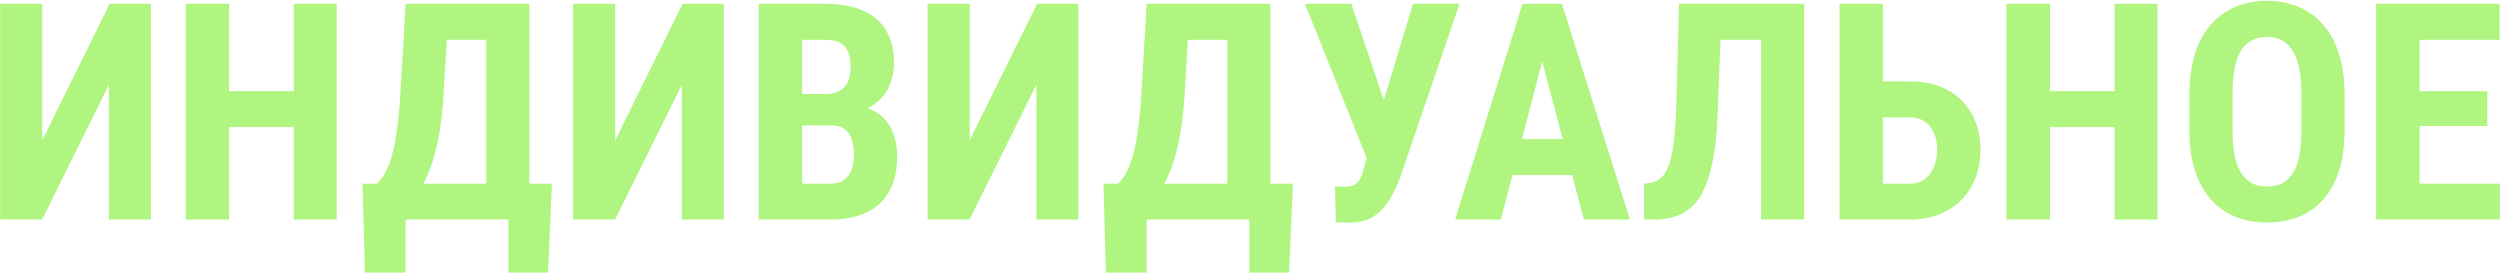 <?xml version="1.0" encoding="UTF-8"?> <svg xmlns="http://www.w3.org/2000/svg" width="2471" height="270" viewBox="0 0 2471 270" fill="none"><path d="M41.754 138.631L108.404 3.719H149.127V217H107.672V83.699L41.607 217H0.152V3.719H41.754V138.631ZM301.764 90.144V125.594H214.312V90.144H301.764ZM226.471 3.719V217H183.551V3.719H226.471ZM332.818 3.719V217H290.338V3.719H332.818ZM514.459 181.551V217H388.775V181.551H514.459ZM400.934 181.551V269.441H360.65L358.307 181.551H400.934ZM545.514 181.551L541.705 269.441H502.447V181.551H545.514ZM492.34 3.719V39.315H406.207V3.719H492.34ZM523.248 3.719V217H480.621V3.719H523.248ZM400.934 3.719H443.854L438.58 91.023C437.799 105.477 436.48 118.221 434.625 129.256C432.867 140.193 430.67 149.764 428.033 157.967C425.494 166.17 422.662 173.299 419.537 179.354C416.412 185.408 413.092 190.682 409.576 195.174C406.061 199.666 402.447 203.67 398.736 207.186C395.025 210.701 391.363 213.973 387.75 217H364.312V181.551H372.662C375.104 179.207 377.545 176.033 379.986 172.029C382.428 168.025 384.674 162.654 386.725 155.916C388.775 149.08 390.582 140.389 392.145 129.842C393.707 119.295 394.928 106.355 395.807 91.023L400.934 3.719ZM608.062 138.631L674.713 3.719H715.436V217H673.98V83.699L607.916 217H566.461V3.719H608.062V138.631ZM821.93 123.982H778.131L777.984 92.928H815.191C821.051 92.928 825.836 91.951 829.547 89.998C833.355 87.947 836.139 84.969 837.896 81.062C839.752 77.059 840.68 72.225 840.68 66.561C840.68 60.018 839.801 54.793 838.043 50.887C836.383 46.883 833.697 43.953 829.986 42.098C826.373 40.242 821.588 39.315 815.631 39.315H792.779V217H749.859V3.719H815.631C826.178 3.719 835.65 4.891 844.049 7.234C852.447 9.578 859.576 13.191 865.436 18.074C871.295 22.859 875.787 28.914 878.912 36.238C882.037 43.465 883.6 52.059 883.6 62.02C883.6 70.809 881.842 78.914 878.326 86.336C874.811 93.758 869.293 99.861 861.773 104.646C854.254 109.334 844.537 111.922 832.623 112.41L821.93 123.982ZM820.318 217H765.973L783.111 181.551H820.318C826.08 181.551 830.67 180.33 834.088 177.889C837.506 175.447 839.996 172.176 841.559 168.074C843.219 163.875 844.049 159.09 844.049 153.719C844.049 147.664 843.316 142.391 841.852 137.898C840.484 133.406 838.189 129.988 834.967 127.645C831.744 125.203 827.398 123.982 821.93 123.982H785.016L785.309 92.928H830.133L840.24 105.232C851.666 104.842 860.797 107.039 867.633 111.824C874.469 116.512 879.352 122.664 882.281 130.281C885.309 137.801 886.822 145.809 886.822 154.305C886.822 167.977 884.234 179.5 879.059 188.875C873.98 198.152 866.51 205.184 856.646 209.969C846.783 214.656 834.674 217 820.318 217ZM958.453 138.631L1025.1 3.719H1065.83V217H1024.37V83.699L958.307 217H916.852V3.719H958.453V138.631ZM1246.88 181.551V217H1121.2V181.551H1246.88ZM1133.36 181.551V269.441H1093.07L1090.73 181.551H1133.36ZM1277.94 181.551L1274.13 269.441H1234.87V181.551H1277.94ZM1224.76 3.719V39.315H1138.63V3.719H1224.76ZM1255.67 3.719V217H1213.04V3.719H1255.67ZM1133.36 3.719H1176.28L1171 91.023C1170.22 105.477 1168.9 118.221 1167.05 129.256C1165.29 140.193 1163.09 149.764 1160.46 157.967C1157.92 166.17 1155.08 173.299 1151.96 179.354C1148.83 185.408 1145.51 190.682 1142 195.174C1138.48 199.666 1134.87 203.67 1131.16 207.186C1127.45 210.701 1123.79 213.973 1120.17 217H1096.73V181.551H1105.08C1107.53 179.207 1109.97 176.033 1112.41 172.029C1114.85 168.025 1117.1 162.654 1119.15 155.916C1121.2 149.08 1123 140.389 1124.57 129.842C1126.13 119.295 1127.35 106.355 1128.23 91.023L1133.36 3.719ZM1355.57 139.217L1396.59 3.719H1442.58L1383.99 175.252C1381.65 181.209 1379.06 186.922 1376.23 192.391C1373.49 197.762 1370.22 202.547 1366.41 206.746C1362.6 210.945 1358.01 214.217 1352.64 216.561C1347.27 218.904 1340.88 220.076 1333.45 220.076C1331.7 220.076 1329.45 220.027 1326.71 219.93C1324.08 219.832 1321.93 219.734 1320.27 219.637L1319.54 184.041C1320.51 184.236 1322.12 184.383 1324.37 184.48C1326.62 184.578 1328.18 184.627 1329.06 184.627C1333.65 184.627 1337.12 183.846 1339.46 182.283C1341.9 180.623 1343.76 178.279 1345.03 175.252C1346.39 172.225 1347.56 168.66 1348.54 164.559L1355.57 139.217ZM1335.65 3.719L1370.37 106.697L1383.26 157.527L1351.47 157.967L1289.8 3.719H1335.65ZM1529.3 41.805L1483.45 217H1438.19L1504.84 3.719H1533.11L1529.3 41.805ZM1565.48 217L1519.34 41.805L1515.09 3.719H1543.8L1611.04 217H1565.48ZM1567.1 137.459V173.055H1470.86V137.459H1567.1ZM1752.25 3.719V39.315H1664.8V3.719H1752.25ZM1783.31 3.719V217H1740.68V3.719H1783.31ZM1659.53 3.719H1702.01L1697.76 111.238C1697.27 127.352 1696 141.316 1693.95 153.133C1692 164.852 1689.36 174.812 1686.04 183.016C1682.82 191.121 1678.77 197.664 1673.88 202.645C1669 207.625 1663.29 211.287 1656.74 213.631C1650.3 215.877 1643.07 217 1635.06 217H1624.96V181.551L1629.79 180.965C1633.6 180.477 1636.97 179.256 1639.9 177.303C1642.83 175.252 1645.32 172.225 1647.37 168.221C1649.42 164.119 1651.08 158.895 1652.35 152.547C1653.72 146.102 1654.74 138.289 1655.43 129.109C1656.21 119.93 1656.74 109.236 1657.04 97.029L1659.53 3.719ZM1847.03 80.477H1887.6C1901.86 80.477 1914.21 83.26 1924.66 88.826C1935.11 94.393 1943.17 102.254 1948.83 112.41C1954.6 122.566 1957.48 134.432 1957.48 148.006C1957.48 158.26 1955.82 167.586 1952.5 175.984C1949.27 184.383 1944.59 191.658 1938.43 197.811C1932.38 203.963 1925.05 208.699 1916.46 212.02C1907.96 215.34 1898.35 217 1887.6 217H1818.17V3.719H1861.09V181.551H1887.6C1893.66 181.551 1898.64 180.037 1902.54 177.01C1906.55 173.885 1909.58 169.783 1911.63 164.705C1913.68 159.529 1914.7 153.865 1914.7 147.713C1914.7 141.756 1913.68 136.385 1911.63 131.6C1909.58 126.814 1906.55 123.055 1902.54 120.32C1898.64 117.488 1893.66 116.072 1887.6 116.072H1847.03V80.477ZM2101.47 90.144V125.594H2014.02V90.144H2101.47ZM2026.18 3.719V217H1983.26V3.719H2026.18ZM2132.53 3.719V217H2090.04V3.719H2132.53ZM2317.39 93.807V129.402C2317.39 144.441 2315.53 157.625 2311.82 168.953C2308.21 180.184 2303.03 189.607 2296.29 197.225C2289.65 204.744 2281.6 210.408 2272.12 214.217C2262.75 218.025 2252.35 219.93 2240.92 219.93C2229.5 219.93 2219.05 218.025 2209.58 214.217C2200.2 210.408 2192.1 204.744 2185.26 197.225C2178.52 189.607 2173.3 180.184 2169.59 168.953C2165.88 157.625 2164.02 144.441 2164.02 129.402V93.807C2164.02 78.377 2165.83 64.9 2169.44 53.377C2173.05 41.756 2178.28 32.088 2185.11 24.373C2191.95 16.561 2200.05 10.701 2209.43 6.795C2218.8 2.791 2229.21 0.789 2240.63 0.789C2252.06 0.789 2262.46 2.791 2271.83 6.795C2281.21 10.701 2289.31 16.561 2296.15 24.373C2302.98 32.088 2308.21 41.756 2311.82 53.377C2315.53 64.9 2317.39 78.377 2317.39 93.807ZM2274.76 129.402V93.514C2274.76 83.357 2274.03 74.715 2272.56 67.586C2271.1 60.359 2268.9 54.451 2265.97 49.861C2263.04 45.272 2259.48 41.902 2255.28 39.754C2251.08 37.605 2246.2 36.531 2240.63 36.531C2235.06 36.531 2230.13 37.605 2225.84 39.754C2221.64 41.902 2218.07 45.272 2215.14 49.861C2212.31 54.451 2210.16 60.359 2208.7 67.586C2207.33 74.715 2206.65 83.357 2206.65 93.514V129.402C2206.65 139.168 2207.38 147.518 2208.84 154.451C2210.31 161.385 2212.51 167.049 2215.44 171.443C2218.37 175.838 2221.93 179.109 2226.13 181.258C2230.43 183.309 2235.36 184.334 2240.92 184.334C2246.39 184.334 2251.23 183.309 2255.43 181.258C2259.72 179.109 2263.29 175.838 2266.12 171.443C2268.95 167.049 2271.1 161.385 2272.56 154.451C2274.03 147.518 2274.76 139.168 2274.76 129.402ZM2470.9 181.551V217H2378.18V181.551H2470.9ZM2391.51 3.719V217H2348.59V3.719H2391.51ZM2458.45 90.144V124.568H2378.18V90.144H2458.45ZM2470.61 3.719V39.315H2378.18V3.719H2470.61Z" fill="#B0F580"></path></svg> 